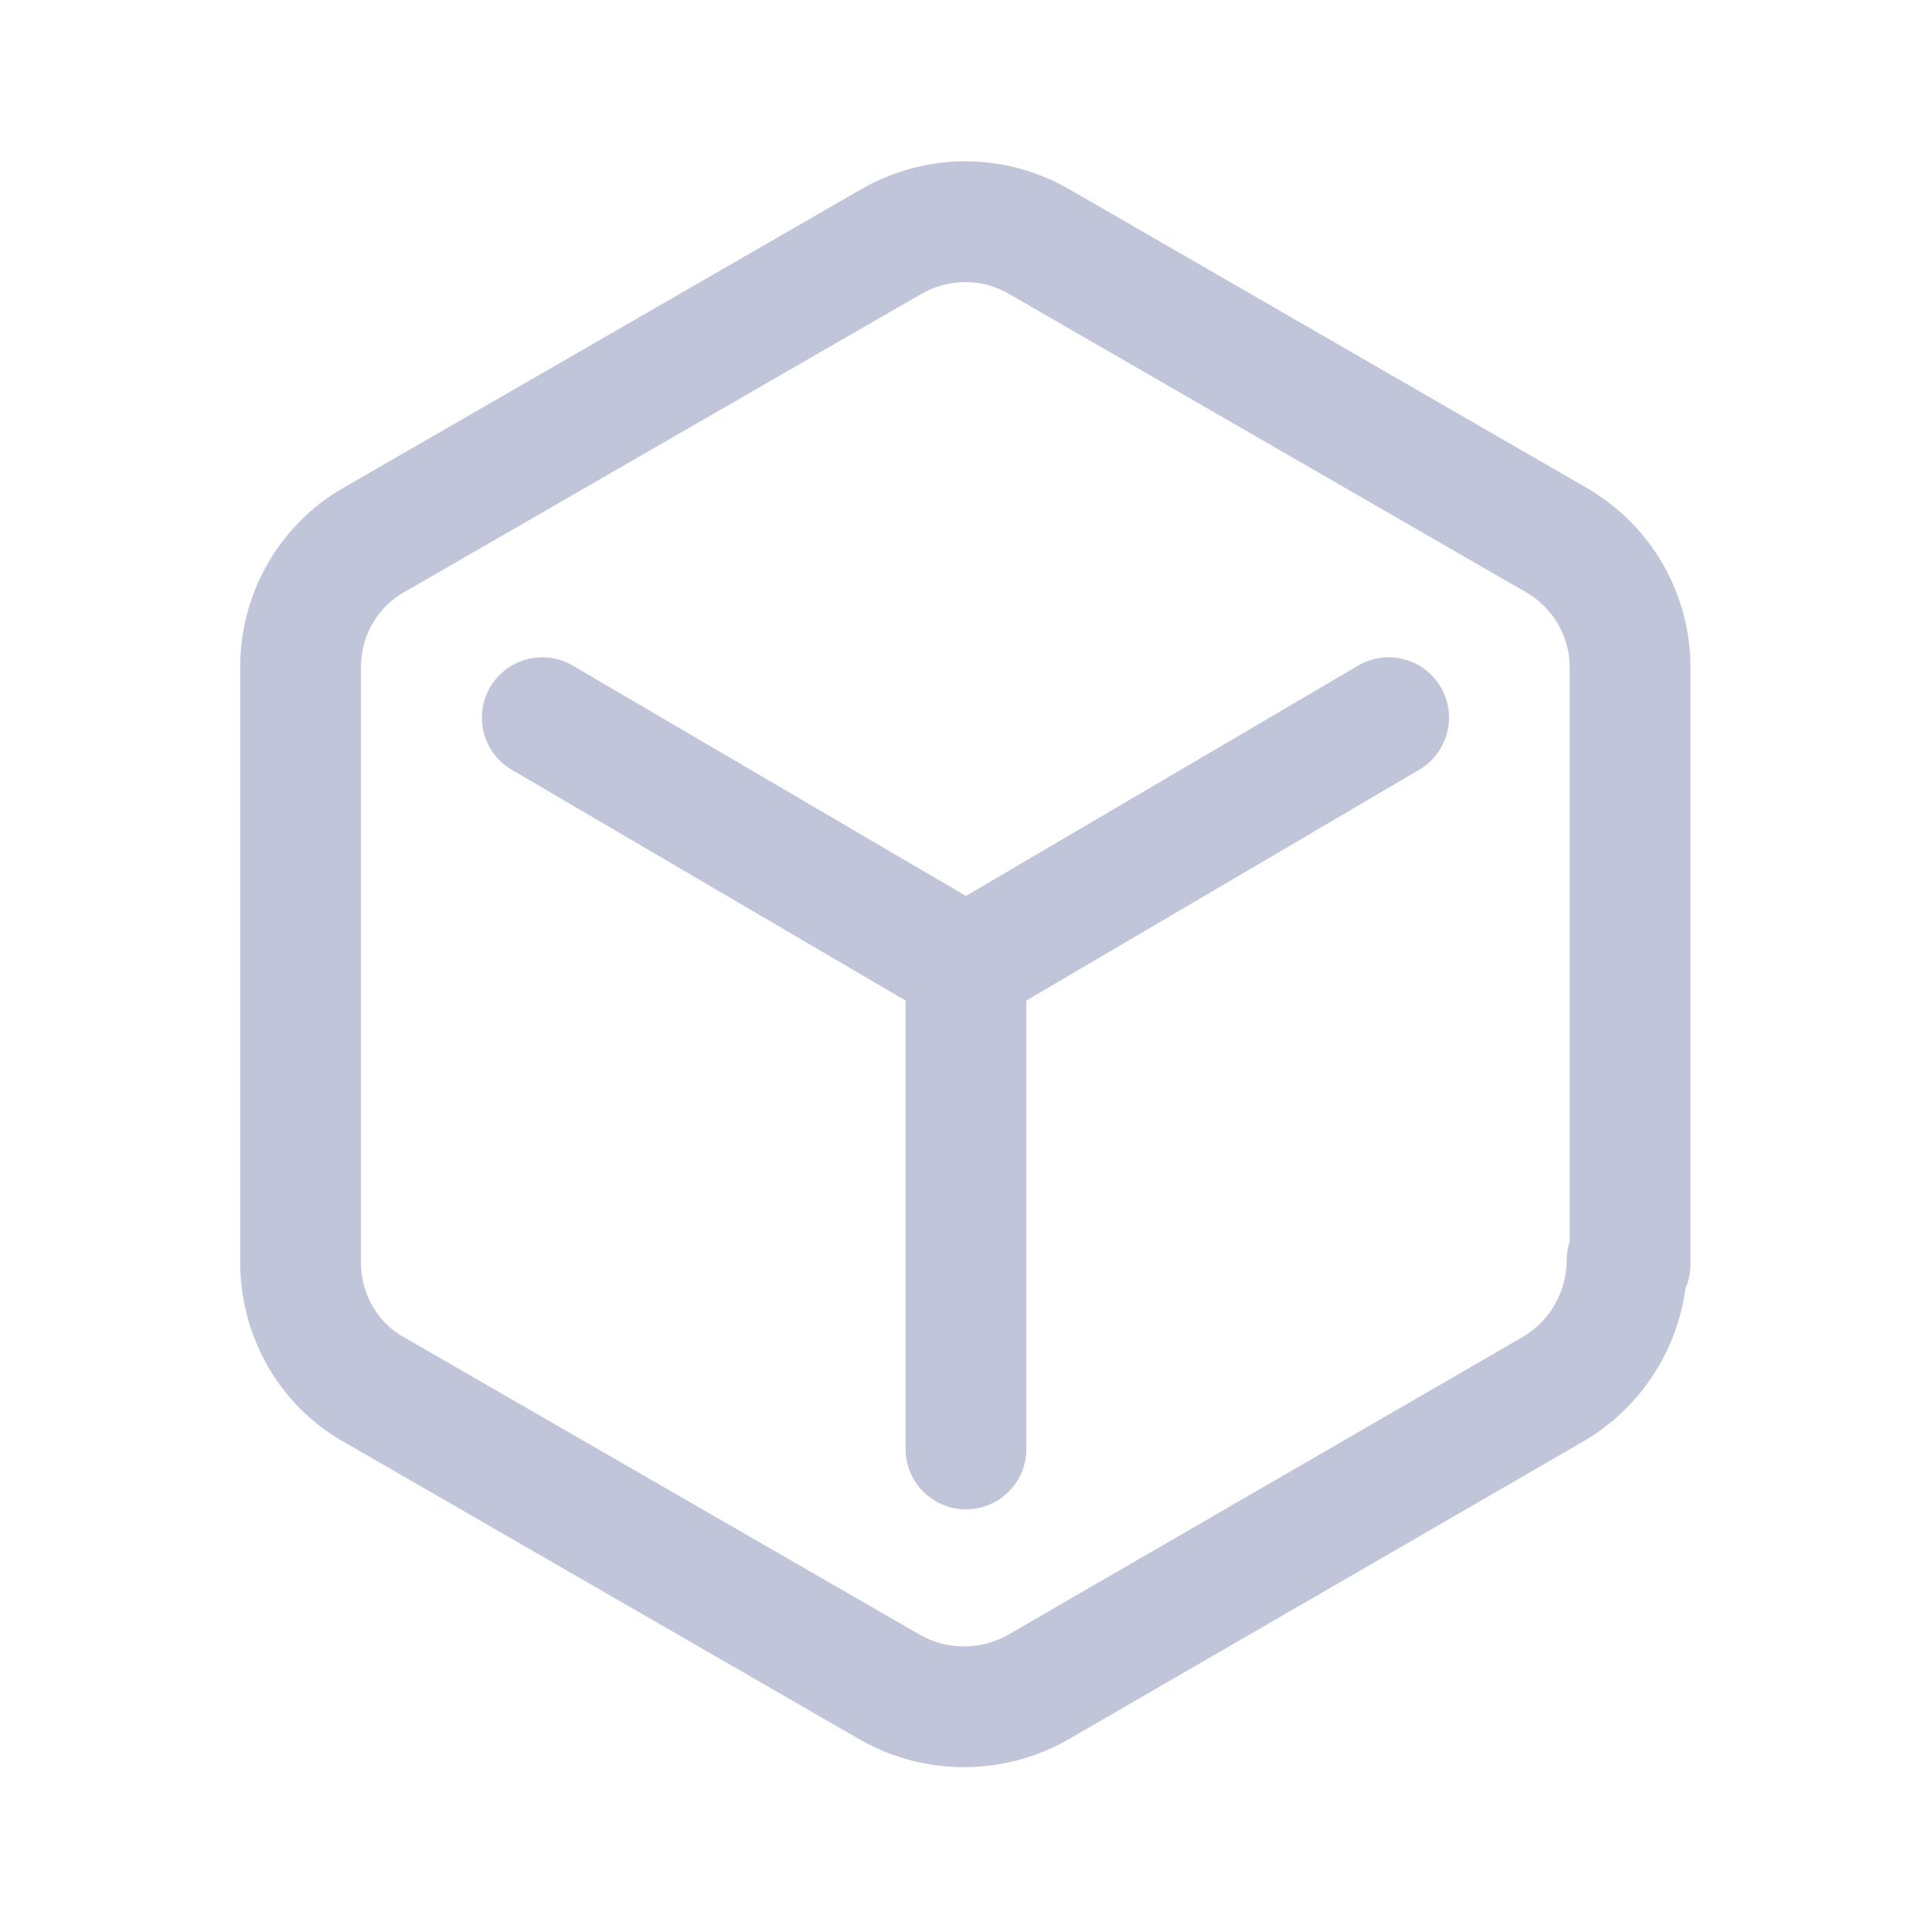 <svg width="24" height="24" viewBox="0 0 24 24" fill="none" xmlns="http://www.w3.org/2000/svg">
<path fill-rule="evenodd" clip-rule="evenodd" d="M10.696 2.352C11.101 2.119 11.552 2.002 12.004 2.004C12.447 2.006 12.889 2.123 13.285 2.352C13.285 2.353 13.285 2.352 13.285 2.352L19.704 6.057C19.704 6.057 19.704 6.057 19.704 6.057C20.074 6.27 20.381 6.567 20.602 6.917C20.858 7.323 21 7.798 21 8.295V15.705C21 15.81 20.978 15.911 20.938 16.003C20.833 16.787 20.371 17.492 19.682 17.898L19.677 17.901L13.261 21.614C12.873 21.834 12.441 21.946 12.01 21.952C11.556 21.958 11.097 21.846 10.689 21.613L10.686 21.612L4.273 17.913C3.458 17.454 2.984 16.589 2.984 15.682V8.282C2.984 7.794 3.123 7.323 3.374 6.921C3.595 6.567 3.904 6.264 4.283 6.05L10.696 2.352ZM19.5 15.423V8.295C19.5 8.084 19.44 7.887 19.334 7.719C19.242 7.573 19.114 7.448 18.956 7.357L12.534 3.651C12.366 3.554 12.181 3.505 11.996 3.504C11.809 3.504 11.618 3.552 11.444 3.652C11.444 3.652 11.444 3.652 11.444 3.652L5.021 7.356C4.867 7.442 4.739 7.566 4.647 7.715C4.542 7.883 4.484 8.08 4.484 8.282V15.682C4.484 16.073 4.689 16.427 5.011 16.608L5.019 16.612L11.433 20.311C11.433 20.311 11.434 20.311 11.434 20.311C11.6 20.406 11.793 20.454 11.99 20.452C12.175 20.449 12.358 20.401 12.518 20.311C12.519 20.311 12.52 20.31 12.521 20.309L18.92 16.606C18.921 16.605 18.922 16.605 18.922 16.604C19.253 16.408 19.461 16.044 19.461 15.662C19.461 15.579 19.475 15.499 19.5 15.423ZM6.089 8.536C6.298 8.179 6.758 8.059 7.115 8.268L11.999 11.13L16.87 8.269C17.227 8.059 17.687 8.178 17.897 8.535C18.107 8.892 17.987 9.352 17.63 9.562L12.75 12.429V18C12.75 18.414 12.414 18.75 12 18.75C11.586 18.75 11.25 18.414 11.25 18V12.43L6.357 9.562C5.999 9.353 5.88 8.893 6.089 8.536Z" fill="#969EC2" fill-opacity="0.6"/>
</svg>
